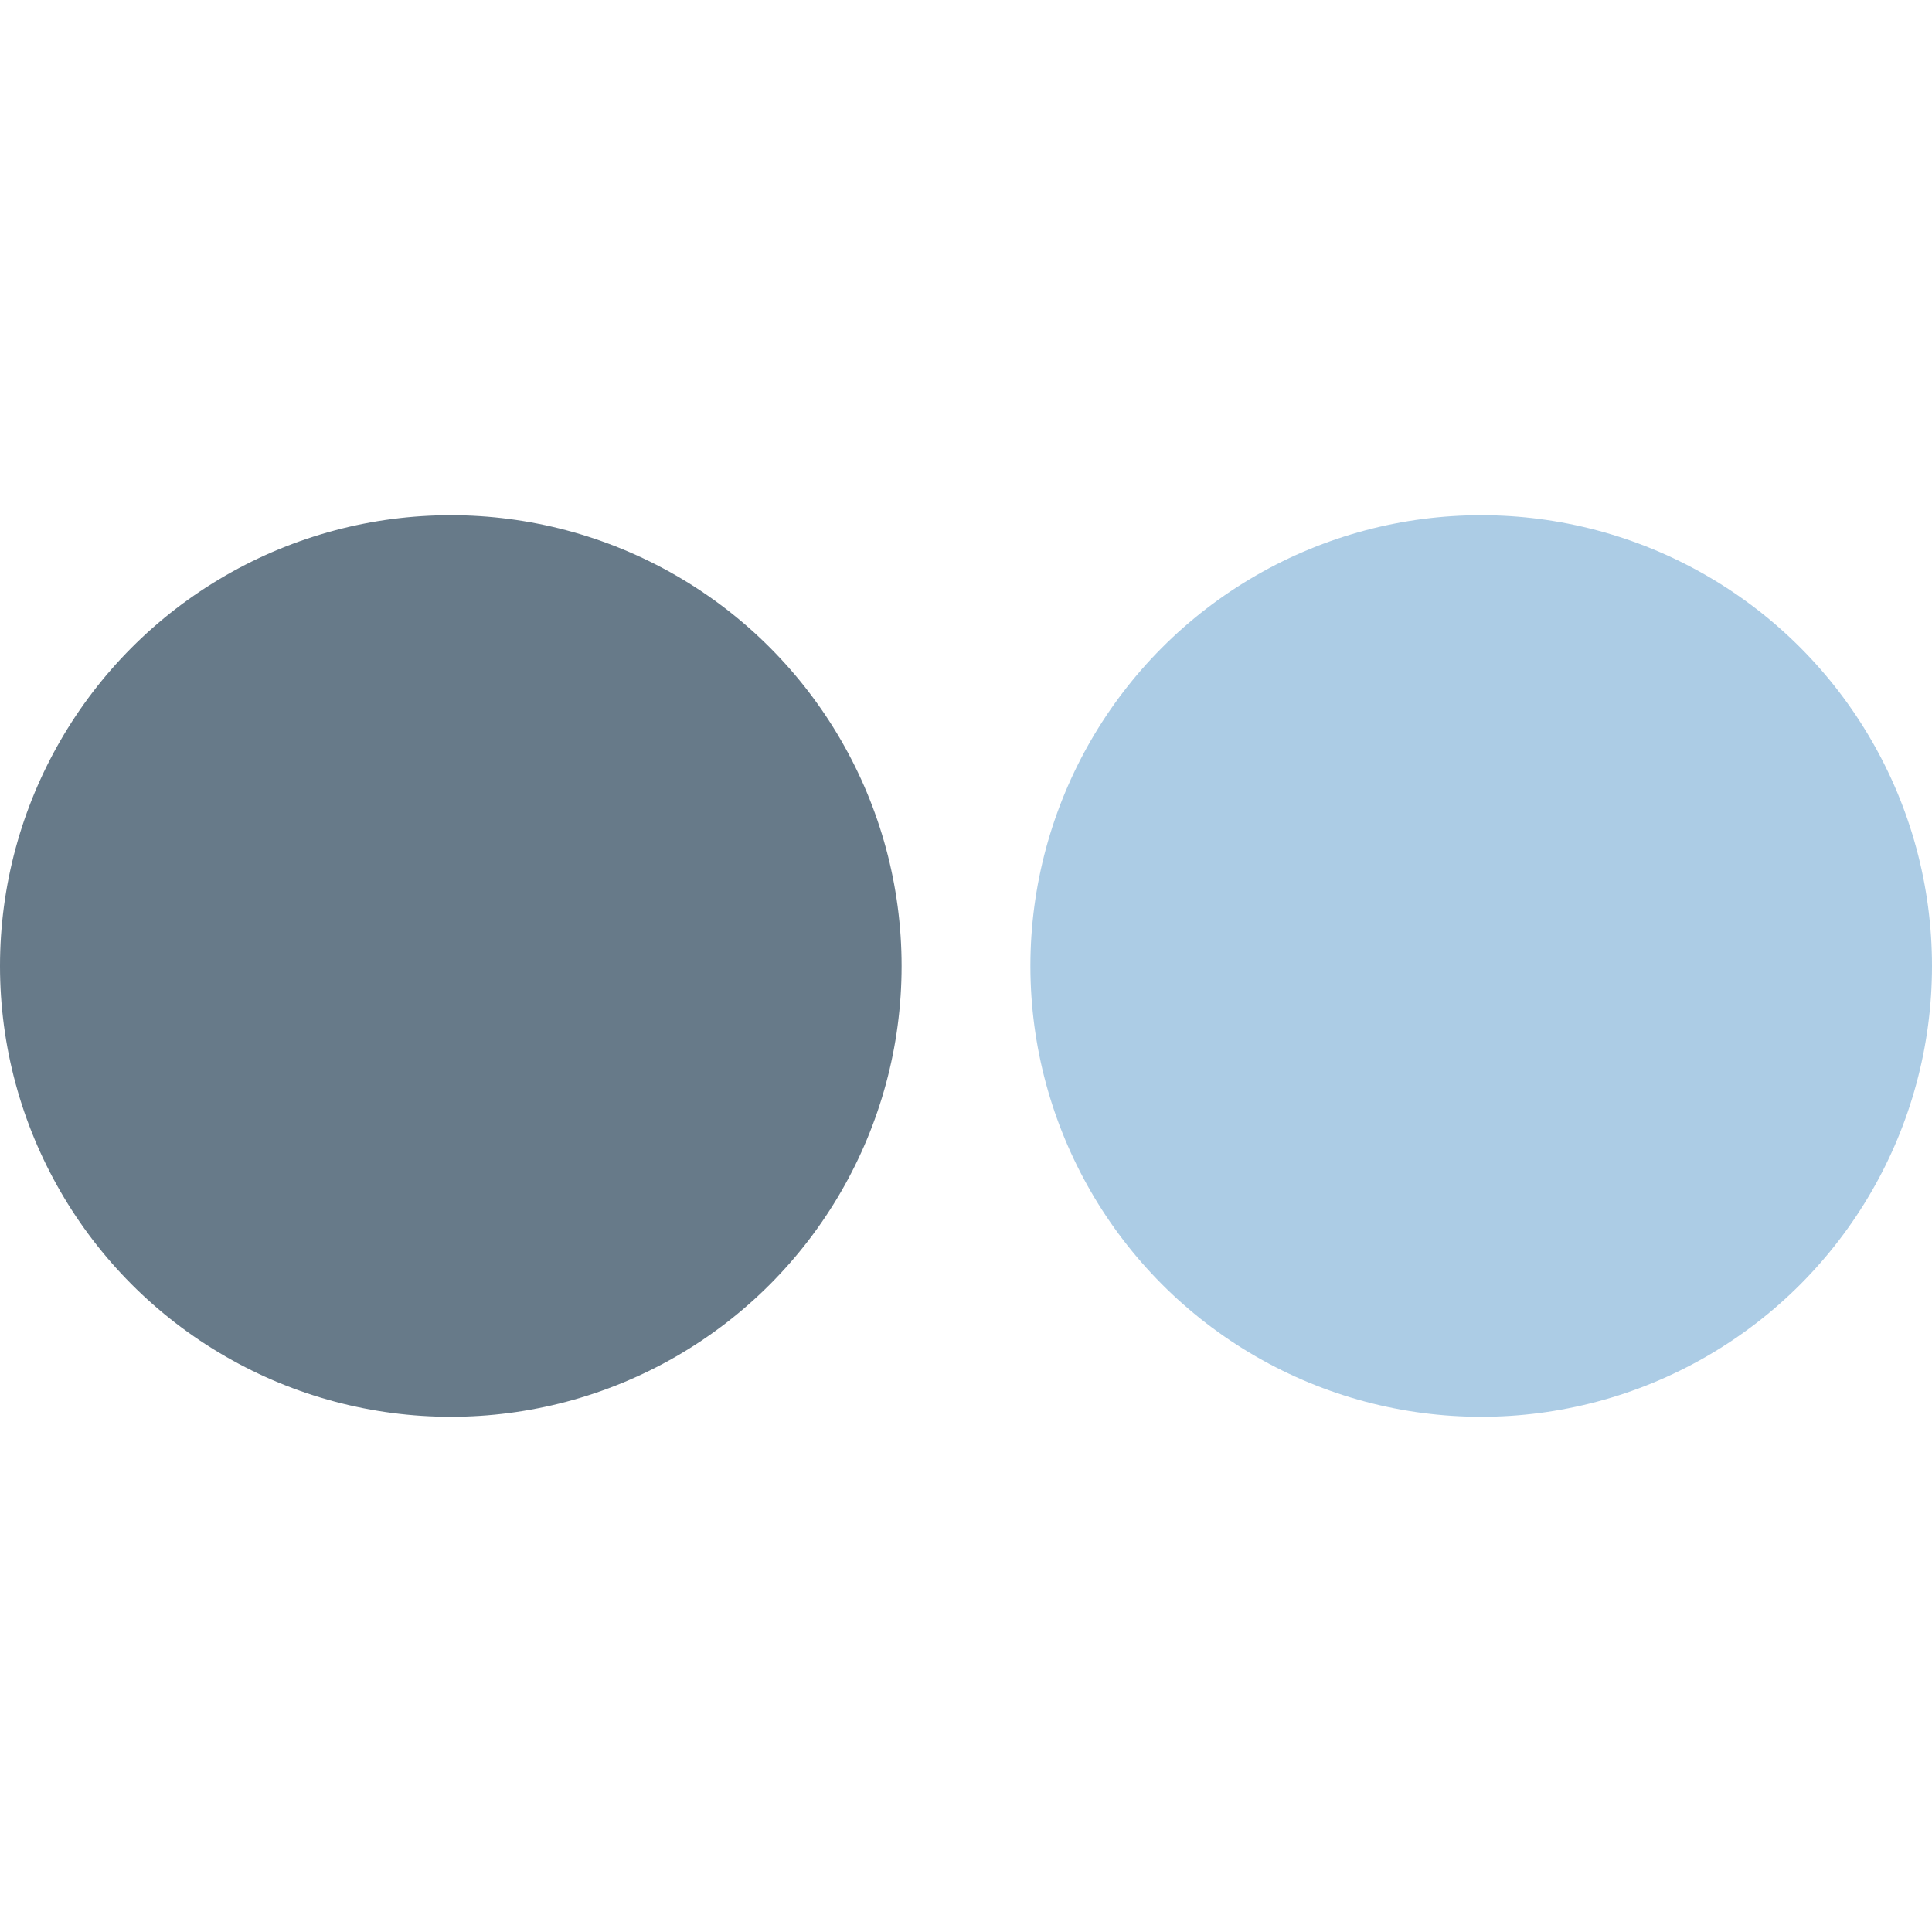 <svg xmlns="http://www.w3.org/2000/svg" width="256" height="256" viewBox="0 0 2 3">
    <title>Guilherme Fontes Logo</title>

    <circle cx="0.2" cy="1.5" r="0.7" fill="#677A89" opacity="1"/>
    <circle cx="1.8" cy="1.5" r="0.7" fill="#ACCCE5" opacity="1"/>
</svg>

